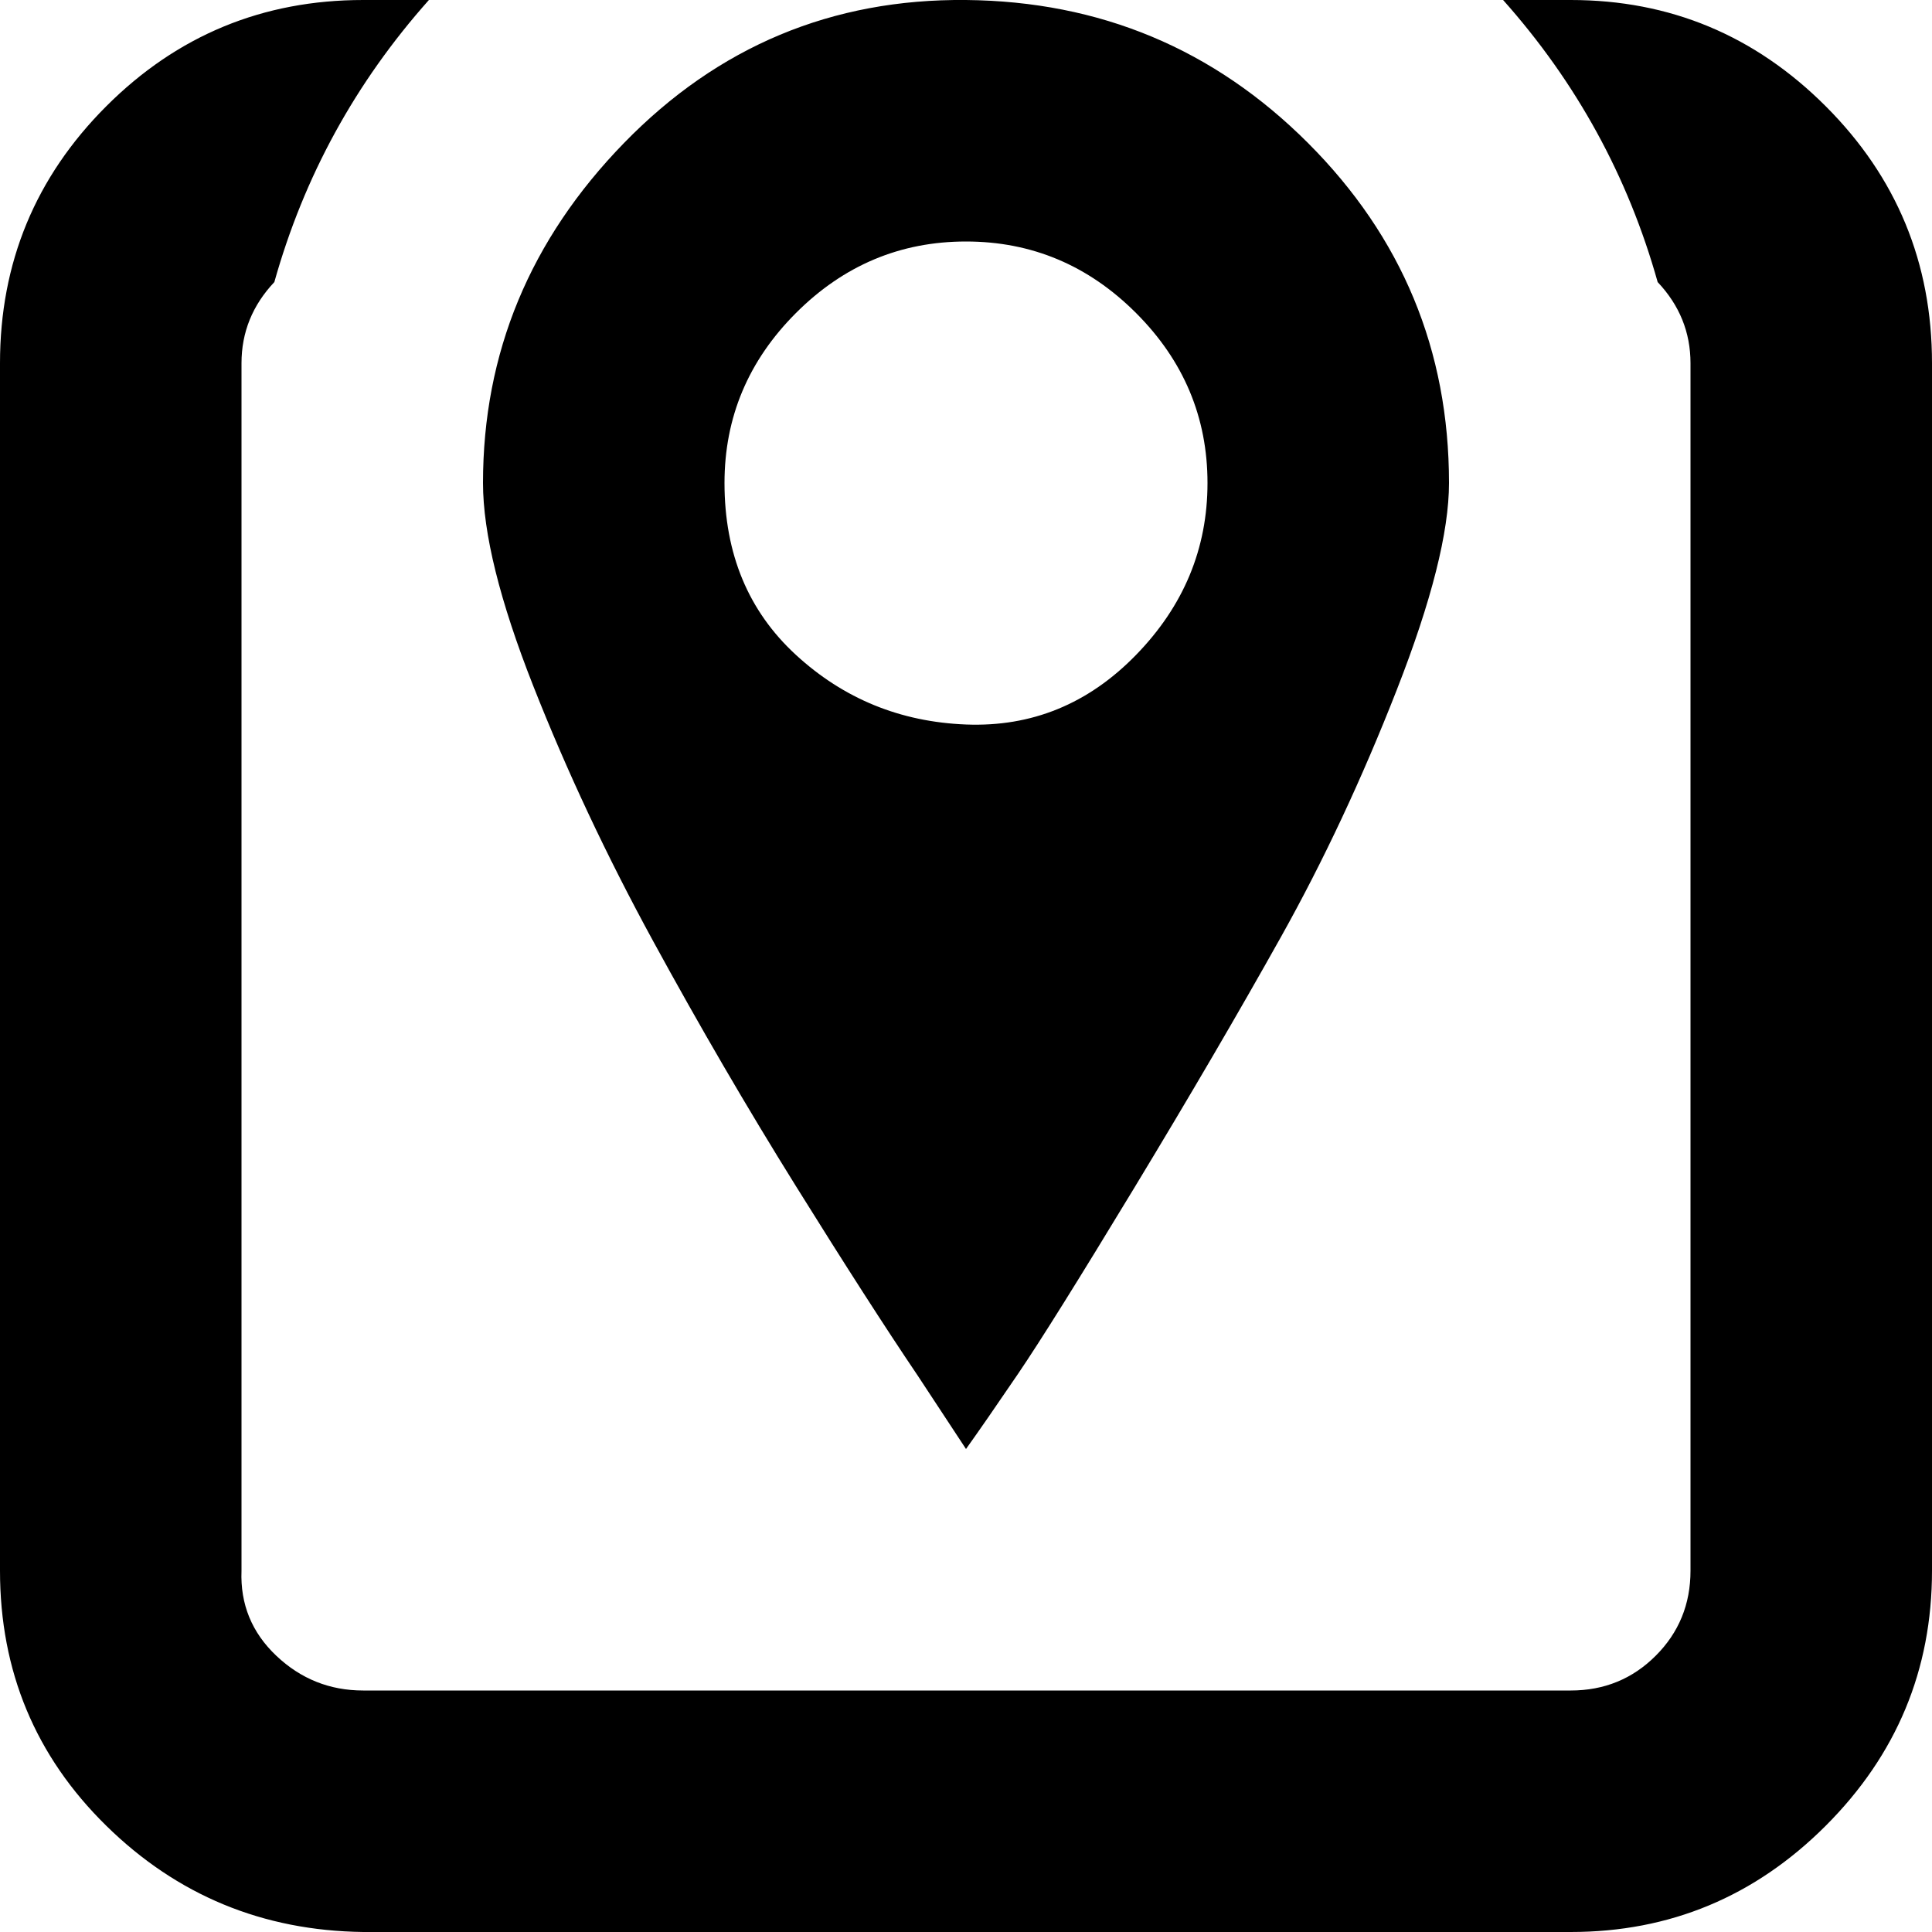 <?xml version="1.0" encoding="utf-8"?>

<svg fill="#000000" width="800px" height="800px" viewBox="0 0 32 32" version="1.1" xmlns="http://www.w3.org/2000/svg">
<title>pinned-map</title>
<path d="M0 26.016q0 2.496 1.76 4.224t4.256 1.76h20q2.464 0 4.224-1.76t1.76-4.224v-20q0-2.496-1.76-4.256t-4.224-1.76h-1.12q1.824 2.048 2.56 4.672 0.544 0.576 0.544 1.344v20q0 0.832-0.576 1.408t-1.408 0.576h-20q-0.832 0-1.44-0.576t-0.576-1.408v-20q0-0.768 0.544-1.344 0.736-2.624 2.56-4.672h-1.088q-2.496 0-4.256 1.76t-1.76 4.256v20zM8 8q0 1.248 0.832 3.36t1.984 4.224 2.368 4.064 2.016 3.136l0.8 1.216q0.32-0.448 0.864-1.248t1.92-3.072 2.432-4.16 1.92-4.096 0.864-3.424q0-3.296-2.336-5.632t-5.664-2.368-5.664 2.368-2.336 5.632zM12 8q0-1.632 1.184-2.816t2.816-1.184 2.816 1.184 1.184 2.816-1.184 2.848-2.816 1.152-2.816-1.152-1.184-2.848z"></path>
</svg>
